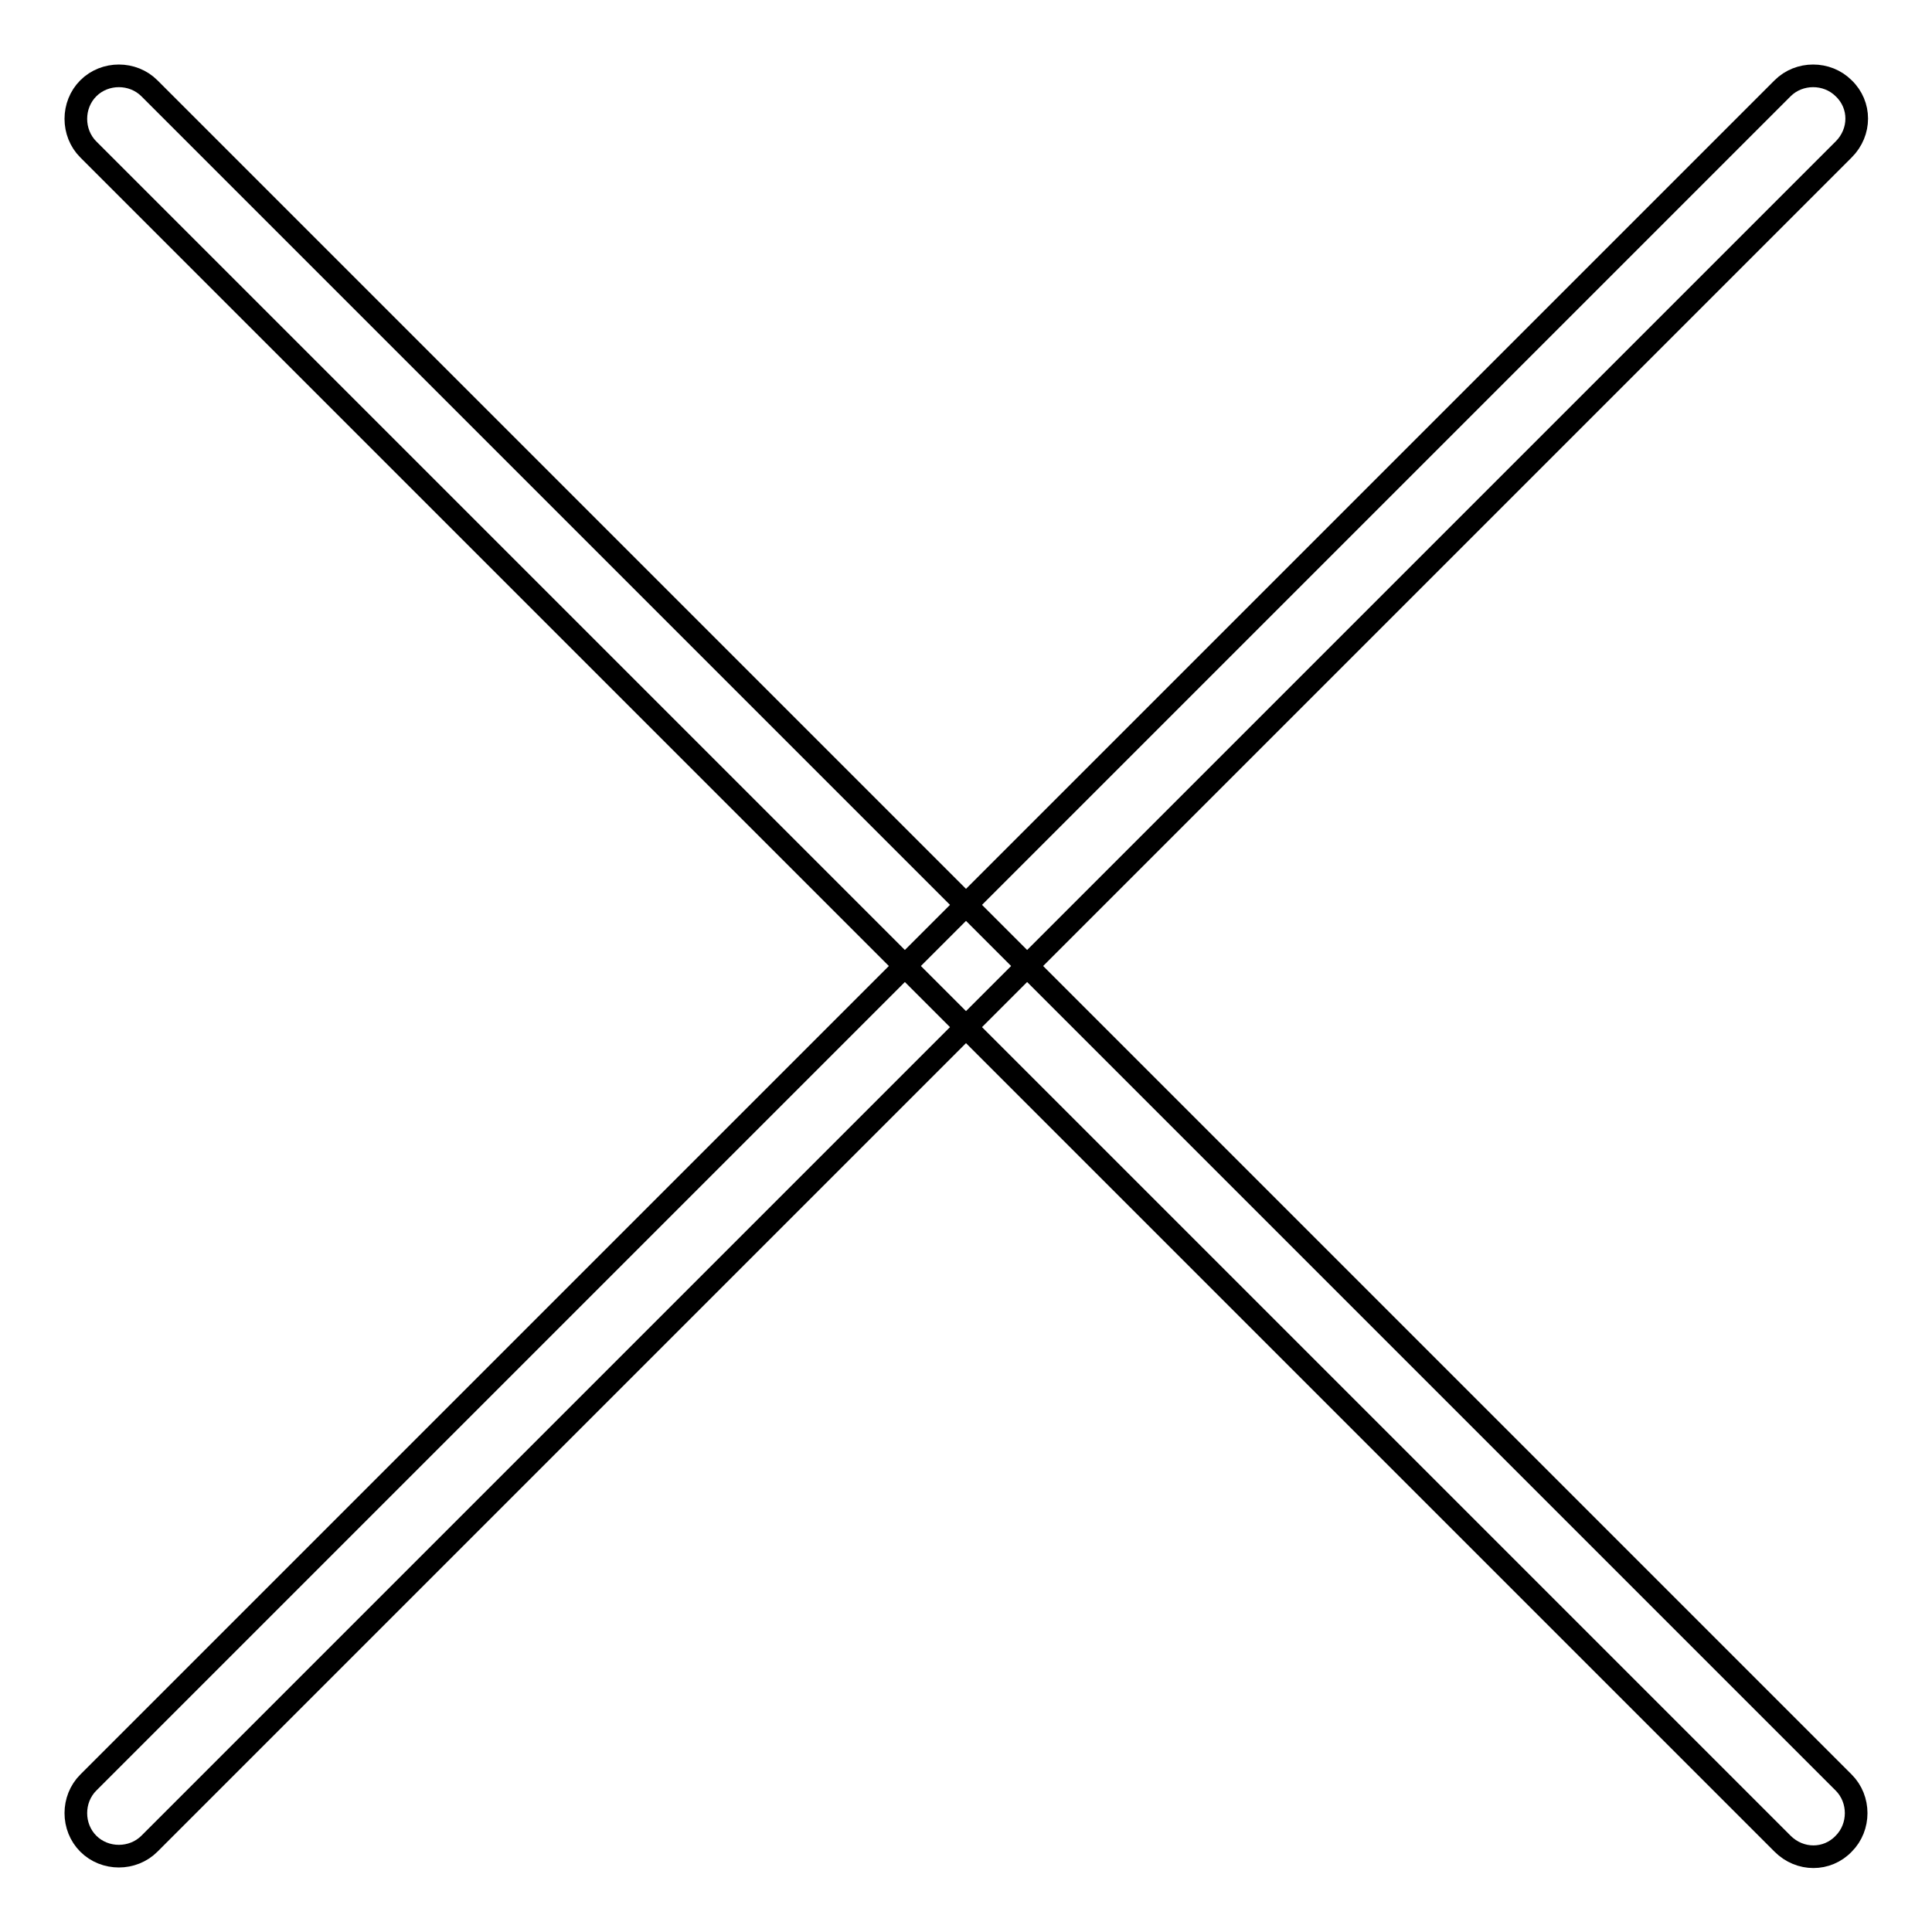 <?xml version="1.0" encoding="utf-8"?>
<!-- Svg Vector Icons : http://www.onlinewebfonts.com/icon -->
<!DOCTYPE svg PUBLIC "-//W3C//DTD SVG 1.1//EN" "http://www.w3.org/Graphics/SVG/1.1/DTD/svg11.dtd">
<svg version="1.1" xmlns="http://www.w3.org/2000/svg" xmlns:xlink="http://www.w3.org/1999/xlink" x="0px" y="0px" viewBox="0 0 256 256" enable-background="new 0 0 256 256" xml:space="preserve">
<g><g><path stroke-width="3" fill-opacity="0" stroke="#000000"  d="M236.2,244.3L11.7,19.8c-2.2-2.2-2.2-5.9,0-8.1s5.9-2.2,8.1,0l224.5,224.5c2.2,2.2,2.2,5.9,0,8.1C242.1,246.6,238.5,246.6,236.2,244.3z"/><path stroke-width="3" fill-opacity="0" stroke="#000000"  d="M244.3,19.8L19.8,244.3c-2.2,2.2-5.9,2.2-8.1,0c-2.2-2.2-2.2-5.9,0-8.1L236.2,11.7c2.2-2.2,5.9-2.2,8.1,0C246.6,13.9,246.6,17.5,244.3,19.8z"/></g></g>
</svg>